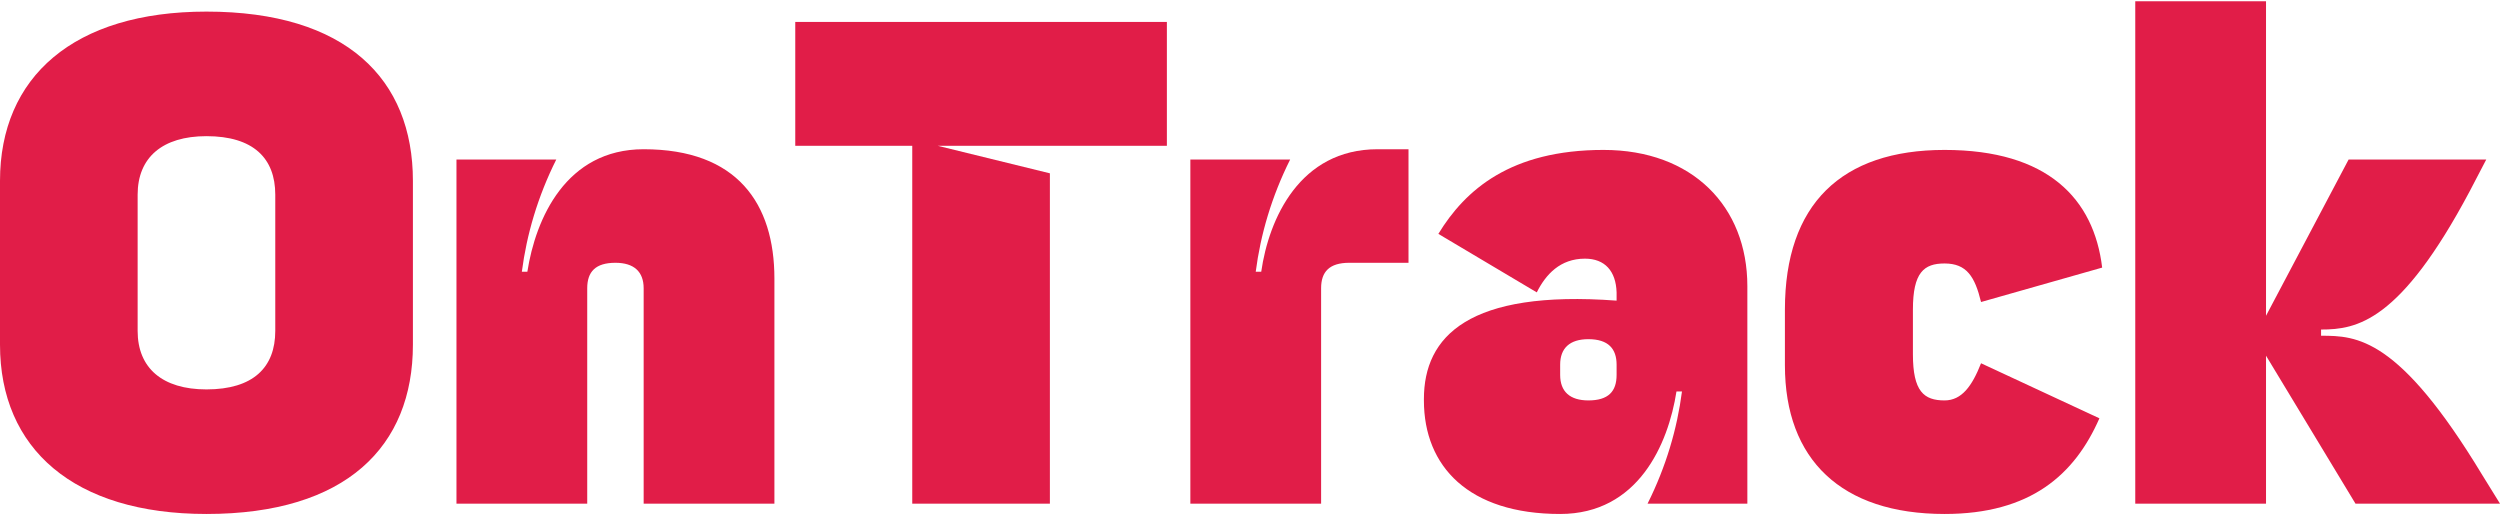 <svg width="803" height="166" viewBox="0 0 803 166" fill="none" xmlns="http://www.w3.org/2000/svg">
<path d="M132.627 110.711V58.103C132.627 25.388 111.185 3.726 66.313 3.726C23.652 3.726 0 24.725 0 58.103V110.711C0 144.089 23.652 165.088 66.313 165.088C111.185 165.088 132.627 143.426 132.627 110.711ZM44.209 106.291V62.524C44.209 50.587 52.167 43.735 66.313 43.735C81.344 43.735 88.418 50.808 88.418 62.524V106.291C88.418 118.006 81.344 125.079 66.313 125.079C52.167 125.079 44.209 118.227 44.209 106.291Z" fill="#E11D48"/>
<path d="M197.68 84.407C203.648 84.407 206.742 87.281 206.742 92.586V161.773H248.741V89.491C248.741 65.397 236.804 47.935 206.742 47.935C181.764 47.935 172.038 70.26 169.386 87.281H167.618C169.165 75.344 172.701 63.187 178.67 51.25H146.618V161.773H188.617V92.586C188.617 87.281 191.269 84.407 197.68 84.407Z" fill="#E11D48"/>
<path d="M293.015 46.83V161.773H337.224V55.671L301.194 46.83H374.802V7.042H255.438V46.83H293.015Z" fill="#E11D48"/>
<path d="M424.34 92.586C424.34 87.281 426.993 84.407 433.403 84.407H452.413V47.935H442.466C417.488 47.935 407.541 70.26 405.109 87.281H403.341C404.888 75.344 408.425 63.187 414.393 51.25H382.342V161.773H424.34V92.586Z" fill="#E11D48"/>
<path d="M457.359 128.174V128.616C457.359 149.836 471.727 165.088 501.125 165.088C526.104 165.088 535.829 142.763 538.482 125.742H540.25C538.703 137.679 535.166 149.836 529.198 161.773H561.25V91.923C561.25 66.281 543.566 48.156 515.051 48.156C485.21 48.156 470.621 60.976 462.001 75.123L493.61 93.912C496.484 88.165 501.125 83.081 509.083 83.081C515.493 83.081 519.03 87.06 519.251 93.912V96.565C471.727 93.028 457.359 108.059 457.359 128.174ZM501.125 120.437V117.122C501.125 111.817 504.22 108.943 510.188 108.943C516.599 108.943 519.251 112.038 519.251 117.122V120.437C519.251 125.742 516.599 128.616 510.188 128.616C504.22 128.616 501.125 125.742 501.125 120.437Z" fill="#E11D48"/>
<path d="M636.312 97.007L675.216 85.954C672.563 63.85 657.753 48.156 624.596 48.156C591.439 48.156 573.314 65.618 573.314 99.438V117.343C573.314 147.626 591.439 165.088 624.596 165.088C652.227 165.088 666.374 152.489 674.331 134.363L636.312 116.68C633.438 123.974 630.122 128.616 624.596 128.616C617.965 128.616 614.428 125.742 614.428 113.806V99.438C614.428 87.502 617.965 84.628 624.596 84.628C631.67 84.628 634.322 88.828 636.312 97.007Z" fill="#E11D48"/>
<path d="M727.845 0.41H685.846V161.773H727.845V114.248L756.581 161.773H803L797.253 152.489C770.506 108.28 757.023 107.838 745.528 107.838V105.848C757.023 105.848 770.948 103.417 793.274 61.419L798.579 51.25H754.37L727.845 101.428V0.41Z" fill="#E11D48"/>
</svg>
